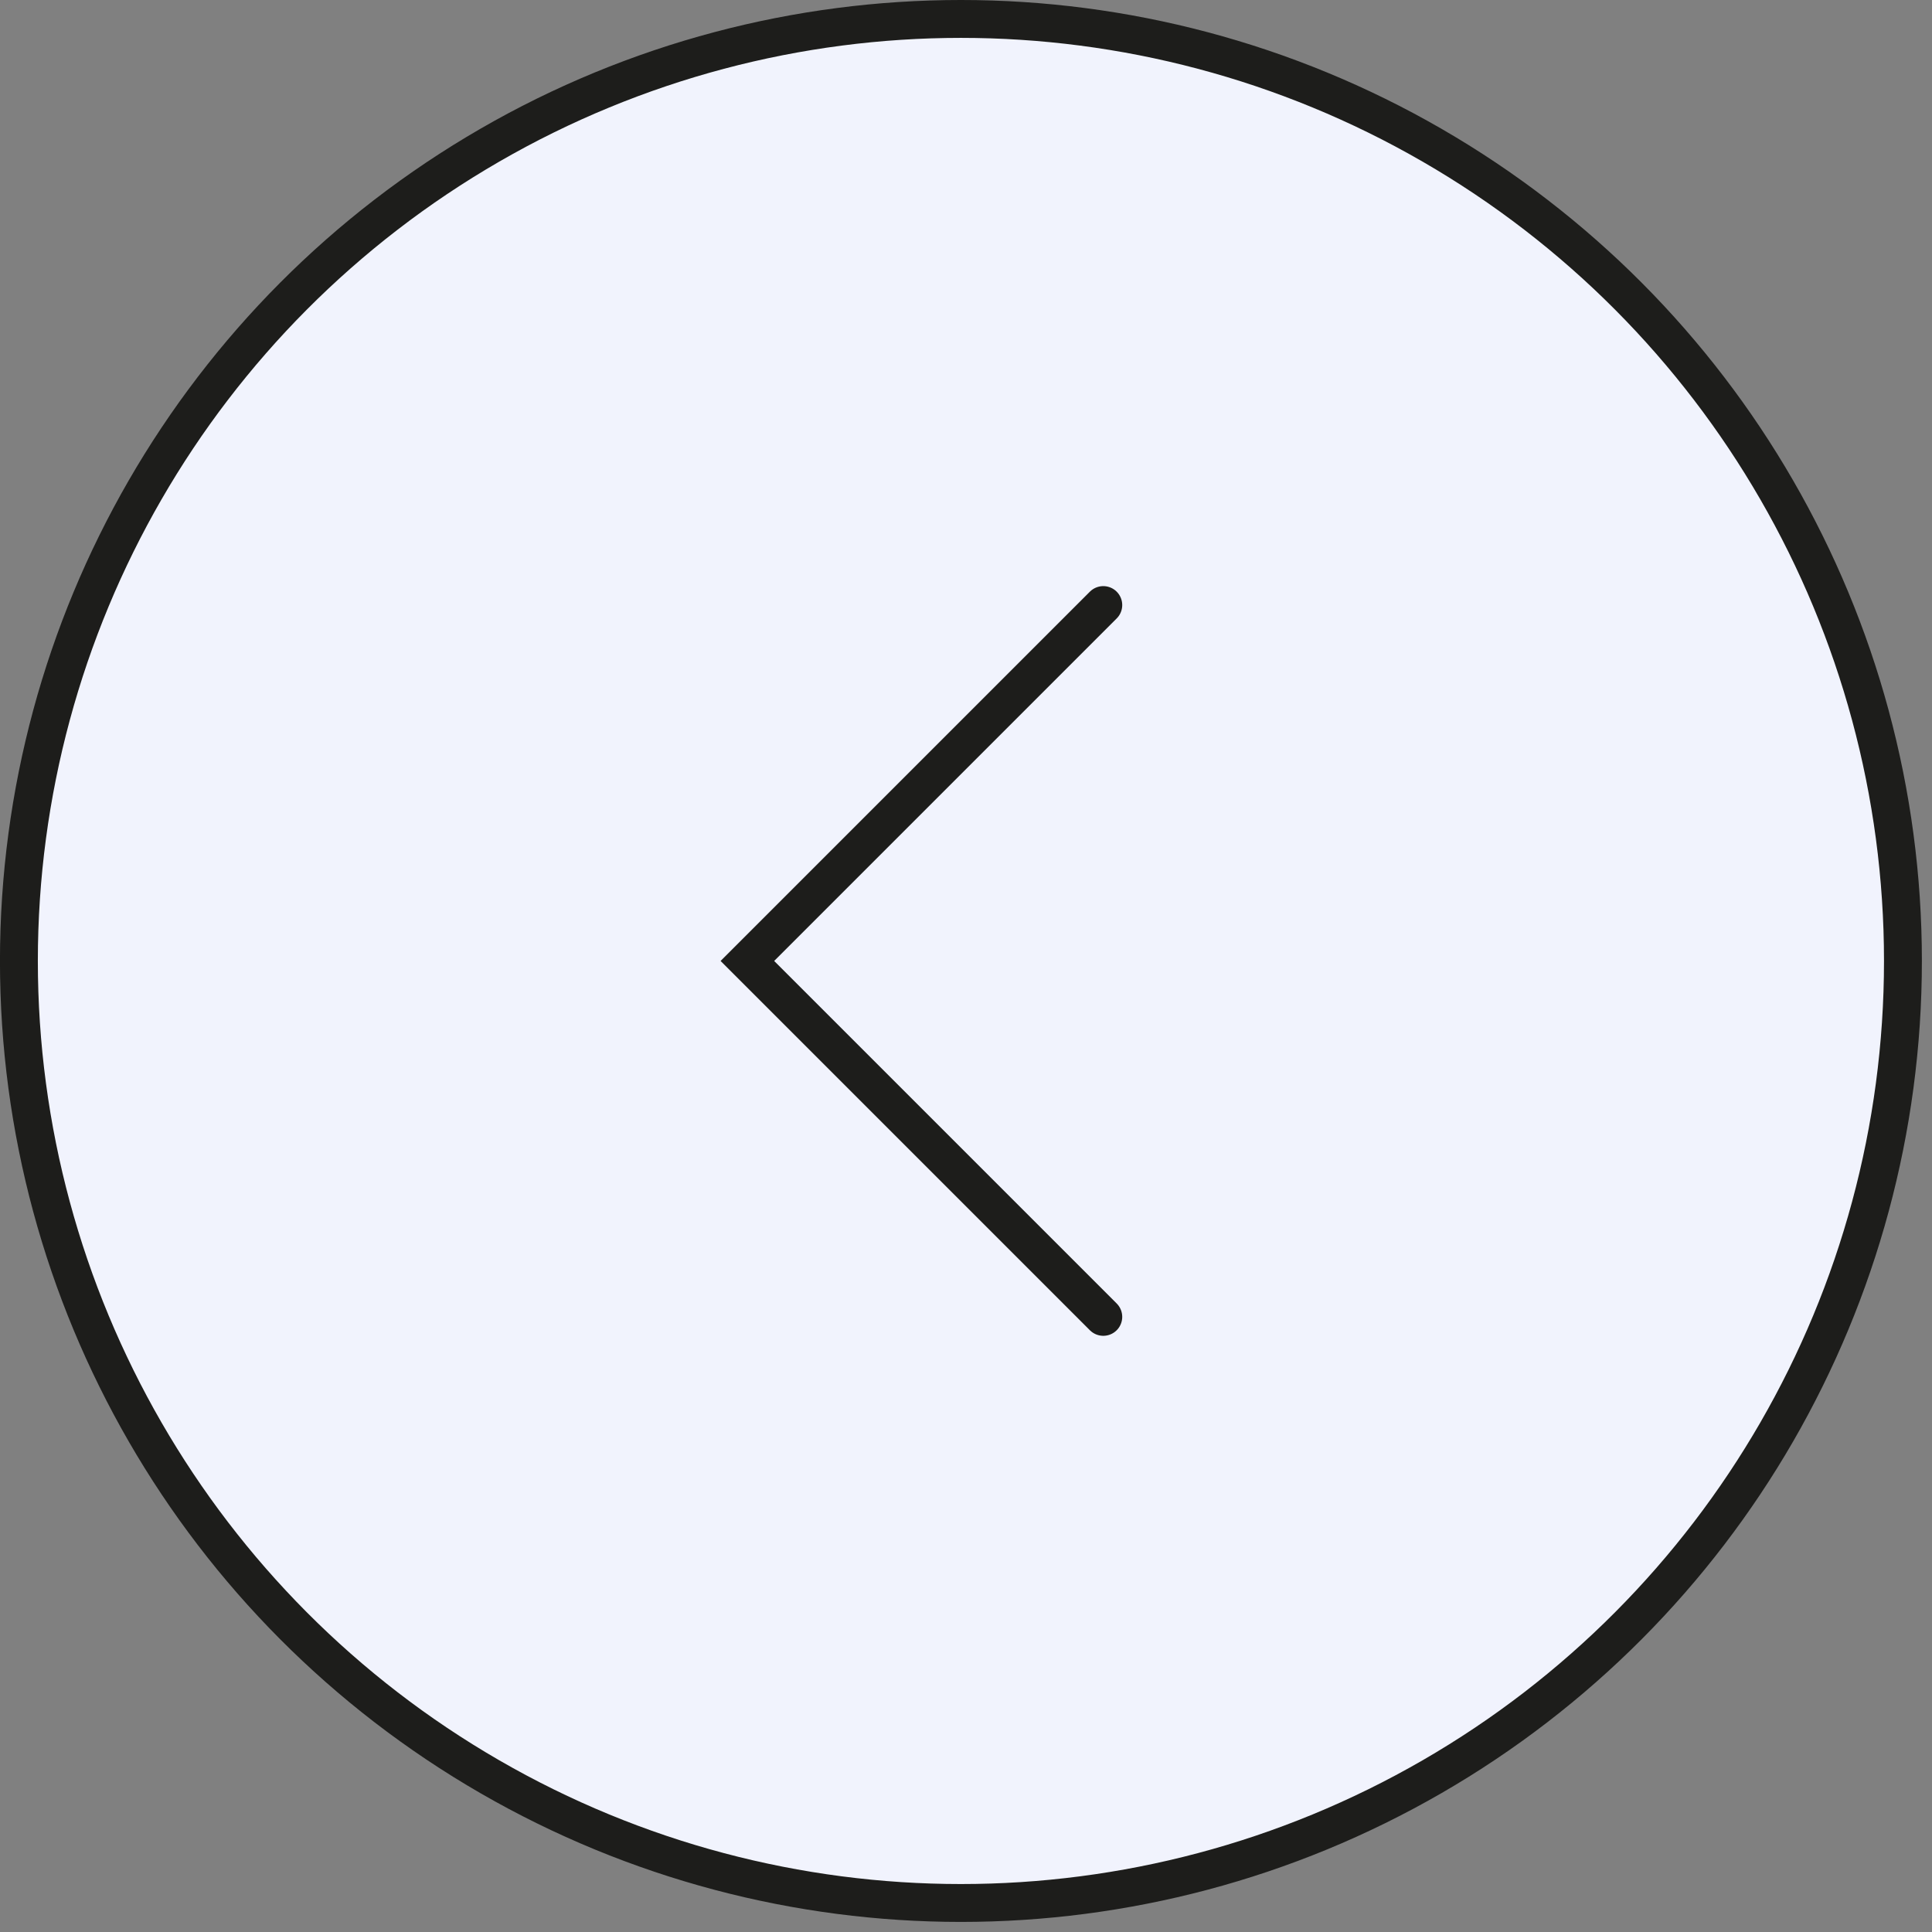 <?xml version="1.0" encoding="UTF-8"?> <svg xmlns="http://www.w3.org/2000/svg" width="51" height="51" viewBox="0 0 51 51" fill="none"><rect x="0" y="0" width="51" height="51" fill="#808080" stroke="none"/><circle cx="25.367" cy="25.367" r="24.867" transform="matrix(-1 0 0 1 50.733 0)" fill="#F1F3FD" stroke="#1D1D1B"></circle><path d="M29.124 15.972L19.729 25.367L29.124 34.762" stroke="#1D1D1B" stroke-linecap="round"></path></svg> 